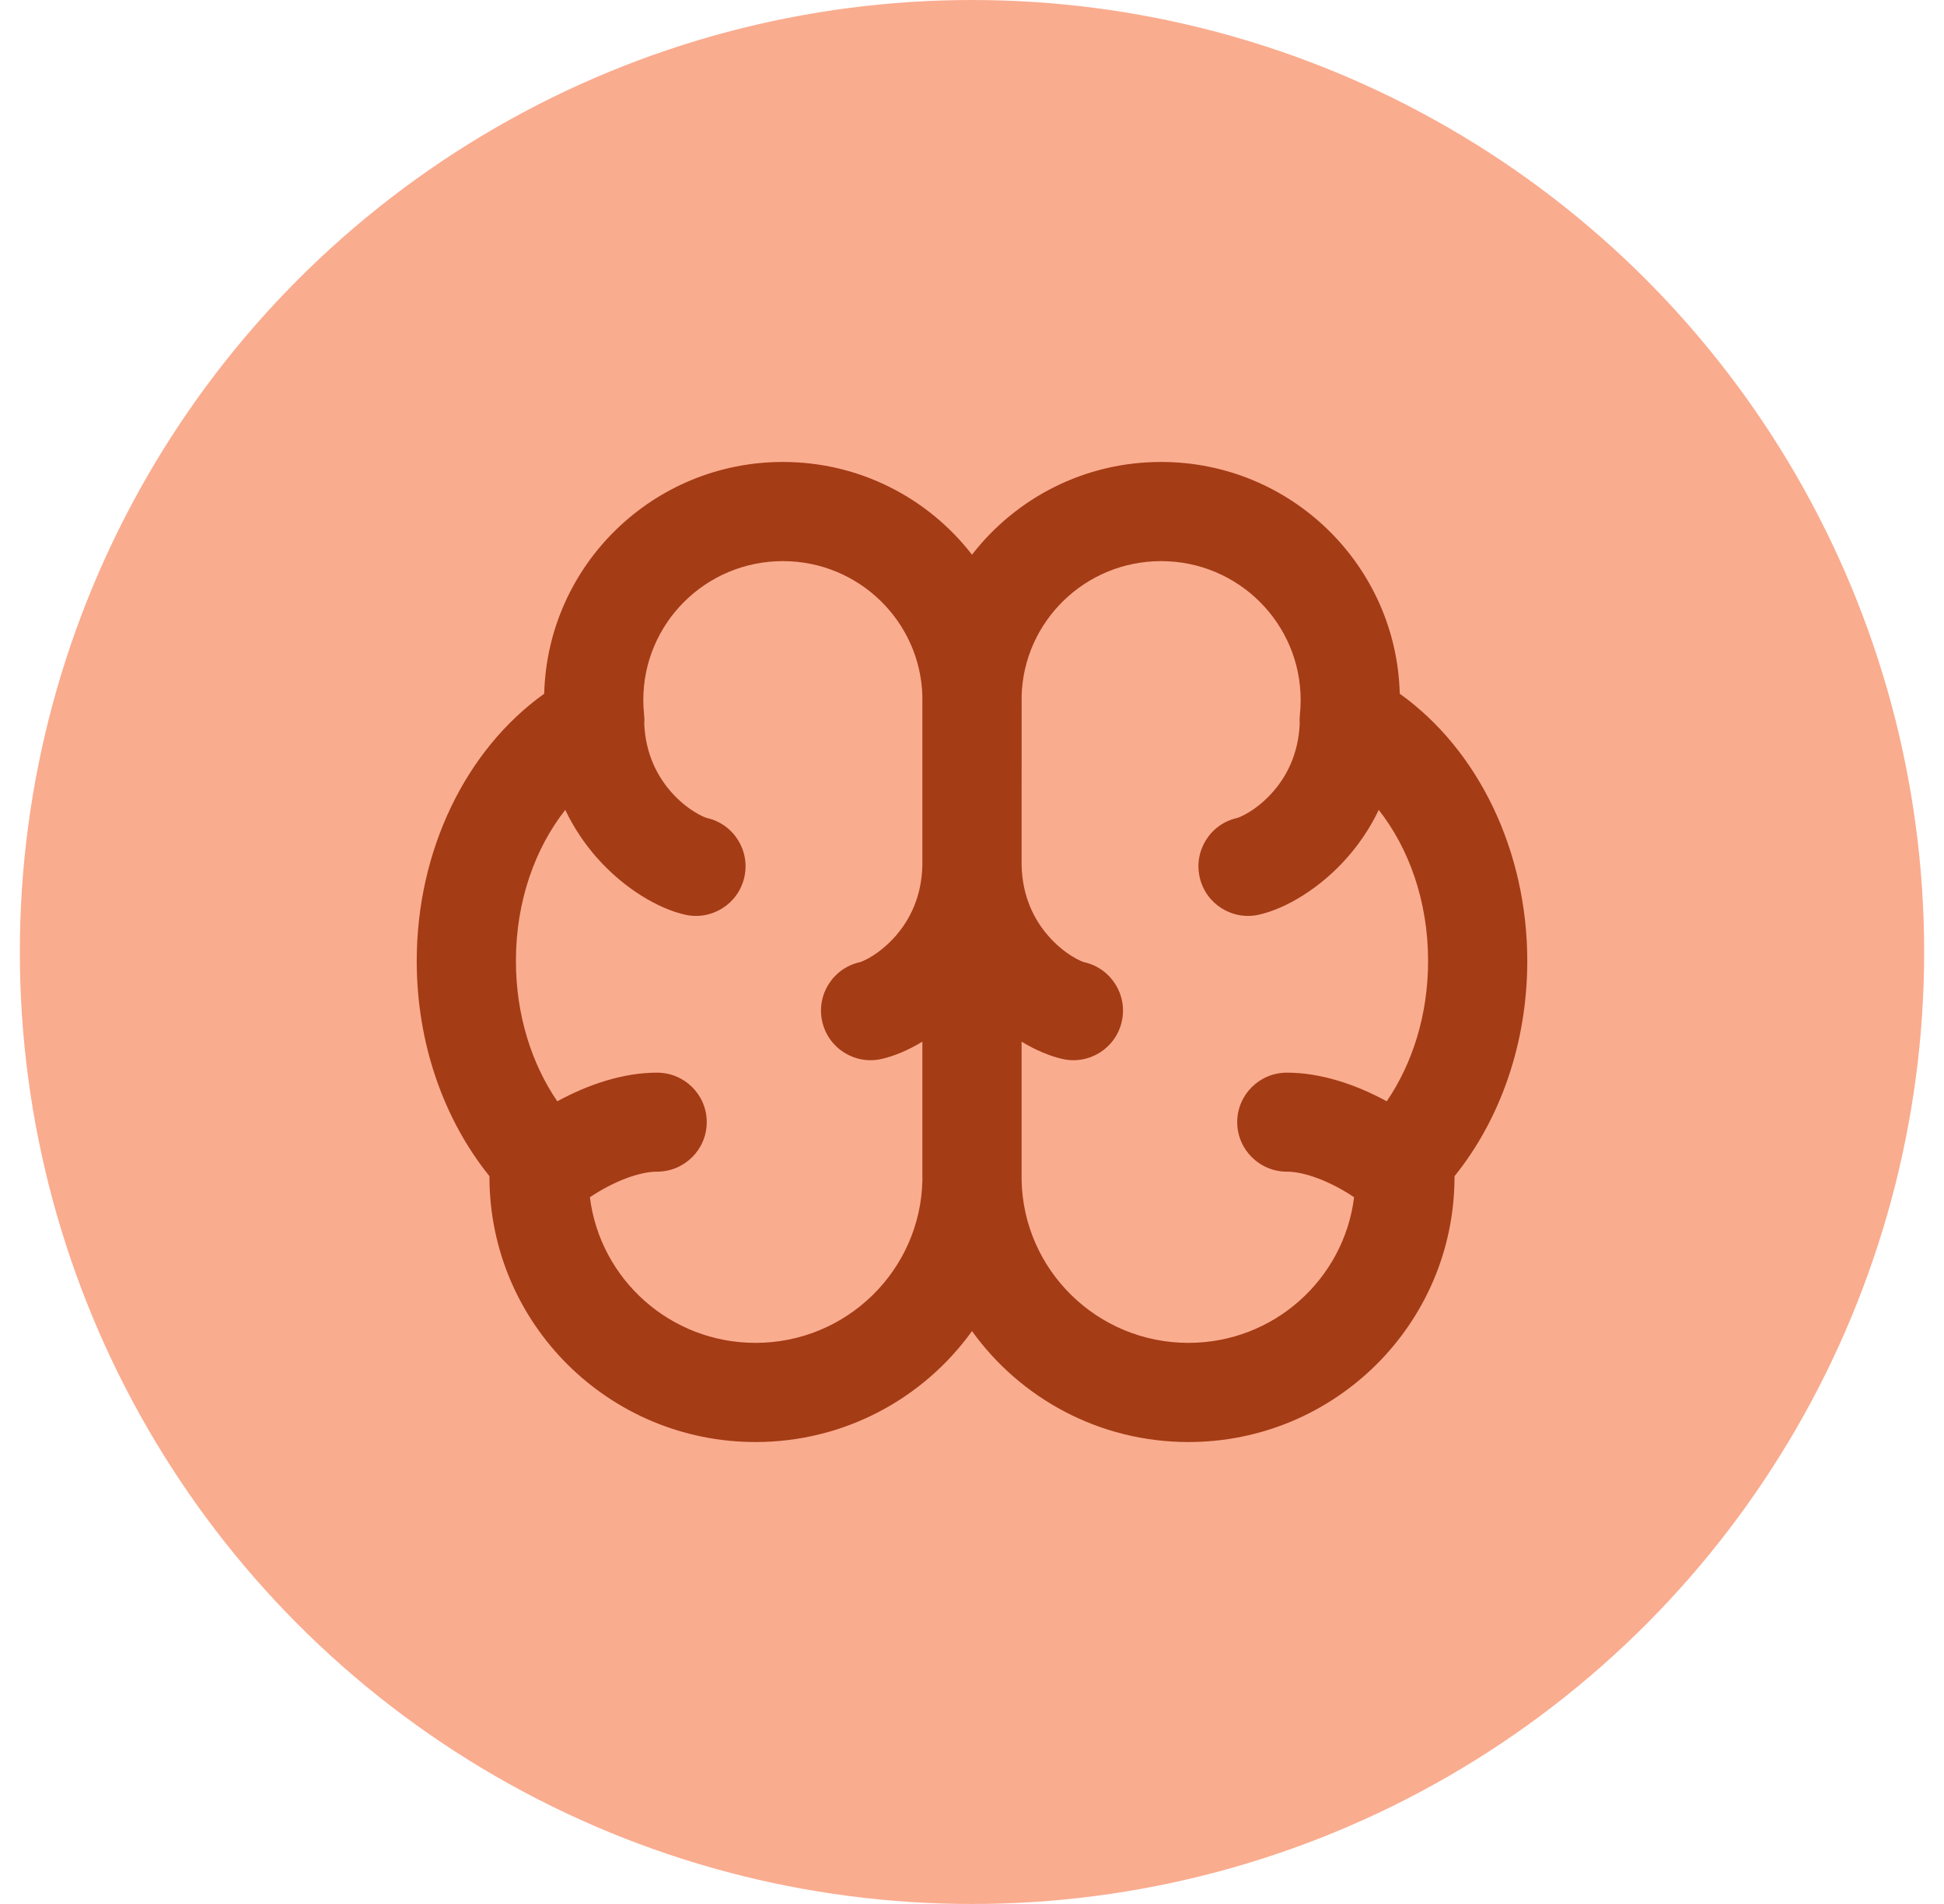 <svg width="49" height="48" viewBox="0 0 49 48" fill="none" xmlns="http://www.w3.org/2000/svg">
<circle cx="24.5" cy="24" r="24" fill="#FAAC8F"/>
<g clip-path="url(#clip0_651_23597)">
<path fill-rule="evenodd" clip-rule="evenodd" d="M13.717 17.489C13.801 14.244 16.466 11.646 19.733 11.646C21.672 11.646 23.399 12.561 24.5 13.984C25.601 12.561 27.328 11.646 29.267 11.646C32.533 11.646 35.198 14.244 35.282 17.489C37.263 18.906 38.496 21.447 38.496 24.227C38.496 26.299 37.816 28.218 36.665 29.649C36.664 29.663 36.663 29.676 36.662 29.689C36.65 33.376 33.648 36.354 29.956 36.354C27.709 36.354 25.717 35.251 24.5 33.557C23.282 35.251 21.291 36.354 19.044 36.354C15.351 36.354 12.35 33.376 12.337 29.689C12.336 29.676 12.335 29.663 12.335 29.649C11.184 28.218 10.504 26.299 10.504 24.227C10.504 21.447 11.736 18.906 13.717 17.489ZM19.044 33.854C16.893 33.854 15.125 32.249 14.869 30.183C15.468 29.779 16.123 29.537 16.56 29.538C17.251 29.539 17.813 28.981 17.814 28.292C17.816 27.602 17.256 27.043 16.564 27.042C15.712 27.041 14.826 27.338 14.047 27.764C13.409 26.832 13.004 25.603 13.004 24.227C13.004 22.699 13.499 21.37 14.248 20.418C14.468 20.879 14.743 21.28 15.041 21.619C15.726 22.396 16.585 22.905 17.265 23.059C17.938 23.212 18.608 22.791 18.761 22.117C18.914 21.444 18.492 20.774 17.819 20.622C17.819 20.622 17.819 20.622 17.819 20.622C17.817 20.621 17.784 20.612 17.721 20.585C17.659 20.557 17.58 20.516 17.491 20.459C17.31 20.346 17.107 20.181 16.918 19.967C16.572 19.574 16.275 19.017 16.239 18.255C16.245 18.18 16.244 18.105 16.235 18.028C16.222 17.904 16.215 17.777 16.215 17.648C16.215 15.717 17.786 14.146 19.733 14.146C21.65 14.146 23.203 15.67 23.25 17.56C23.249 17.589 23.249 17.618 23.249 17.648L23.249 21.809C23.232 22.613 22.927 23.197 22.568 23.604C22.379 23.819 22.175 23.983 21.995 24.097C21.905 24.154 21.826 24.195 21.764 24.222C21.702 24.25 21.669 24.259 21.667 24.259C20.993 24.412 20.572 25.082 20.725 25.755C20.878 26.428 21.547 26.85 22.221 26.697C22.537 26.625 22.891 26.477 23.249 26.261L23.249 29.666L23.25 29.75C23.204 32.021 21.343 33.854 19.044 33.854ZM25.751 17.648L25.75 21.809C25.768 22.613 26.073 23.197 26.432 23.604C26.621 23.819 26.824 23.983 27.005 24.097C27.094 24.154 27.173 24.195 27.235 24.222C27.298 24.25 27.331 24.259 27.333 24.259C28.006 24.412 28.428 25.082 28.275 25.755C28.122 26.428 27.452 26.85 26.779 26.697C26.463 26.625 26.108 26.477 25.75 26.261L25.75 29.666L25.75 29.75C25.795 32.021 27.657 33.854 29.956 33.854C32.106 33.854 33.875 32.249 34.131 30.183C33.531 29.779 32.876 29.537 32.44 29.538C31.748 29.539 31.187 28.981 31.185 28.292C31.184 27.602 31.744 27.043 32.435 27.042C33.288 27.041 34.174 27.338 34.953 27.764C35.591 26.832 35.996 25.603 35.996 24.227C35.996 22.699 35.501 21.37 34.752 20.418C34.532 20.879 34.256 21.28 33.958 21.619C33.273 22.396 32.415 22.905 31.734 23.059C31.061 23.212 30.392 22.791 30.239 22.117C30.086 21.444 30.507 20.774 31.181 20.622C31.183 20.621 31.216 20.612 31.278 20.585C31.341 20.557 31.419 20.516 31.509 20.459C31.689 20.346 31.893 20.181 32.082 19.967C32.428 19.574 32.724 19.017 32.76 18.255C32.755 18.18 32.756 18.105 32.764 18.028C32.777 17.904 32.784 17.777 32.784 17.648C32.784 15.717 31.213 14.146 29.267 14.146C27.349 14.146 25.797 15.67 25.75 17.56C25.75 17.589 25.751 17.619 25.751 17.648Z" fill="#A43C15"/>
</g>
<defs>
<clipPath id="clip0_651_23597">
<rect width="28" height="28" fill="white" transform="translate(10.5 10)"/>
</clipPath>
</defs>
</svg>
